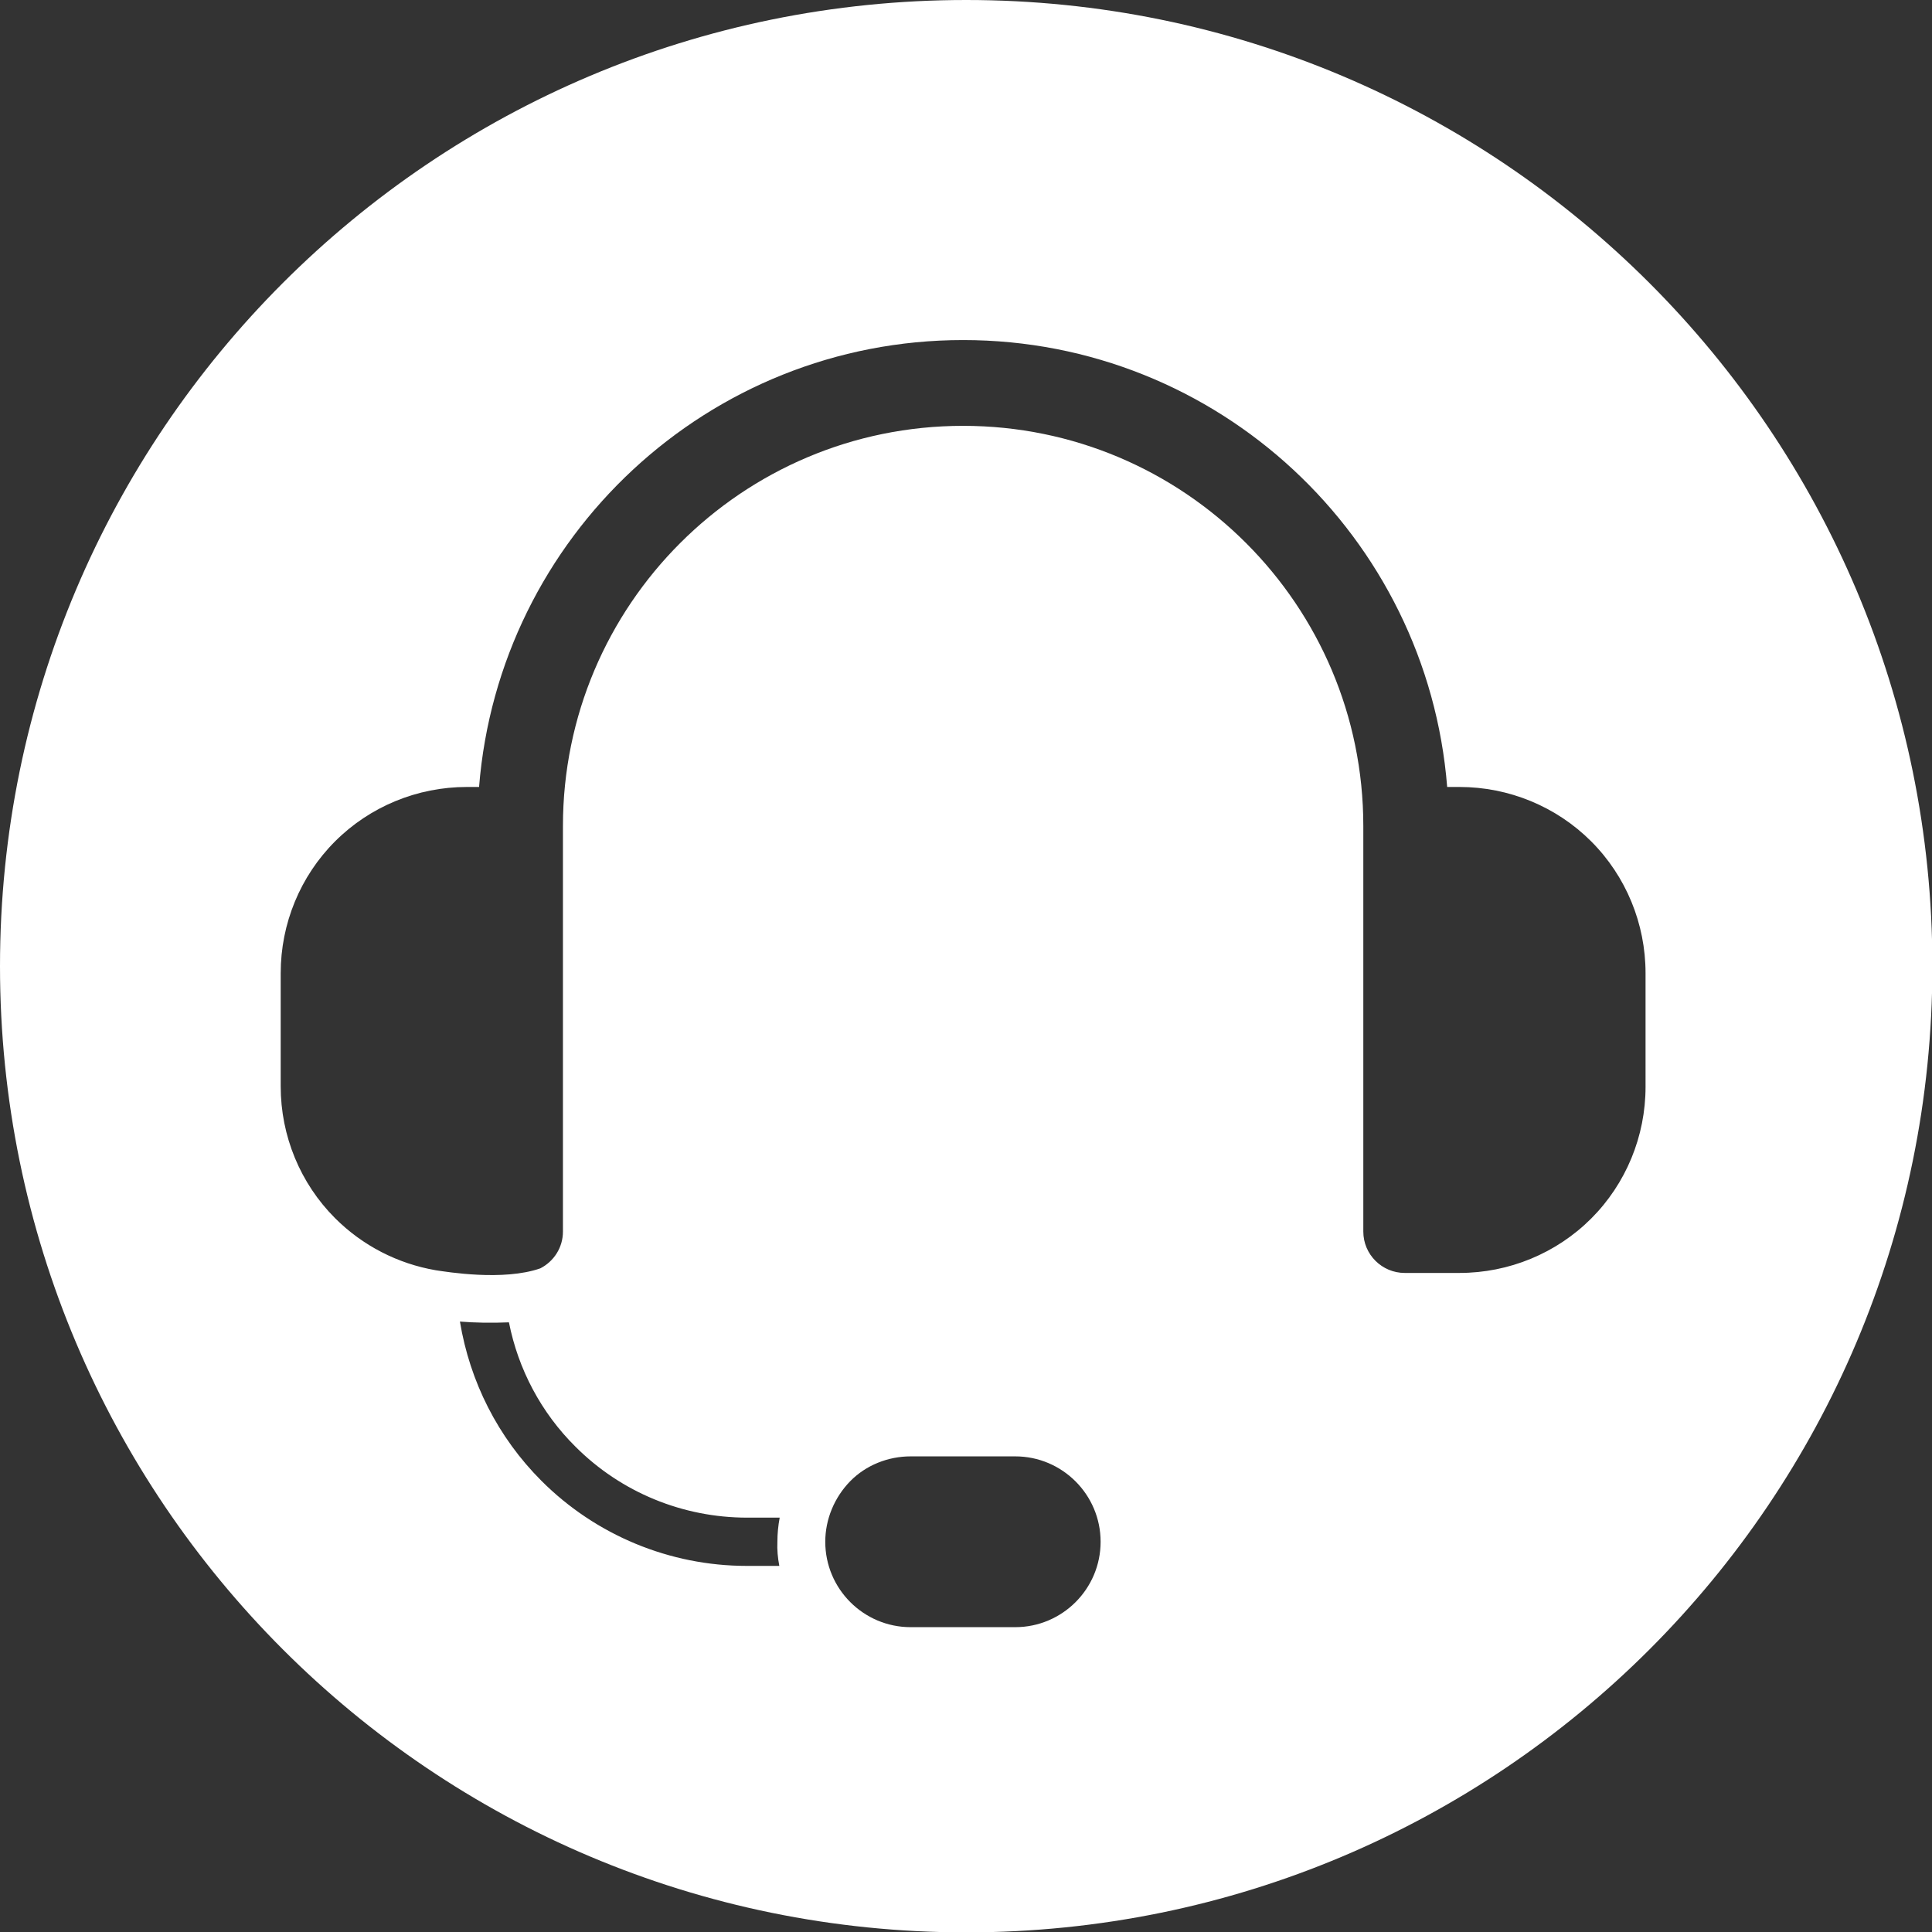 <?xml version="1.0" encoding="UTF-8"?>
<!-- Generator: Adobe Illustrator 28.0.0, SVG Export Plug-In . SVG Version: 6.00 Build 0)  -->
<svg xmlns="http://www.w3.org/2000/svg" xmlns:xlink="http://www.w3.org/1999/xlink" version="1.1" id="Layer_2" x="0px" y="0px" viewBox="0 0 504.5 504.5" style="enable-background:new 0 0 504.5 504.5;" xml:space="preserve">
<rect x="0" y="0" width="504.5" height="504.5" fill="#333333" stroke="none"/>
<style type="text/css">
	.st0{fill:#FFFFFF;}
</style>
<path class="st0" d="M252.3,0C112.9,0,0,112.9,0,252.3s112.9,252.3,252.3,252.3s252.3-112.9,252.3-252.3S391.6,0,252.3,0z   M203.5,408.9H195c-20.1,0-39.4-8-53.6-22.2c-11.4-11.4-18.7-25.9-21.3-41.6c3.7,0.3,8.2,0.4,12.8,0.2c2.4,12.2,8.4,23.6,17.4,32.5  c11.9,11.9,28,18.5,44.8,18.5h8.5c-0.4,2.1-0.6,4.2-0.6,6.3C202.9,404.7,203.1,406.8,203.5,408.9z M287.4,402.6  c0,12.3-10,22.3-22.3,22.3h-27.3c-12.3,0-22.3-10-22.3-22.3c0-5.9,2.4-11.6,6.5-15.8s9.9-6.5,15.8-6.5h27.3  C277.4,380.3,287.4,390.3,287.4,402.6L287.4,402.6z M429.7,283.8c0,12.9-5.1,25.3-14.2,34.4c-9.1,9.1-21.5,14.2-34.4,14.2h-14.3  c-5.9,0-10.8-4.8-10.8-10.8V215.7c0-57.7-46.8-104.5-104.5-104.5c-57.7,0-104.5,46.8-104.5,104.5v105.9c0,4.2-2.4,7.8-5.9,9.6  c-9.7,3.4-24.6,0.9-27.3,0.5c-9.9-1.7-19.1-6.4-26.3-13.6c-9.1-9.1-14.2-21.5-14.2-34.4v-29.6c0-12.9,5.1-25.3,14.2-34.4  c9.1-9.1,21.5-14.2,34.4-14.2h3.2c5.2-65.3,59.8-116.7,126.4-116.7s121.2,51.4,126.4,116.7h3.2c12.9,0,25.3,5.1,34.4,14.2  c9.1,9.1,14.2,21.5,14.2,34.4V283.8z"></path>
</svg>
